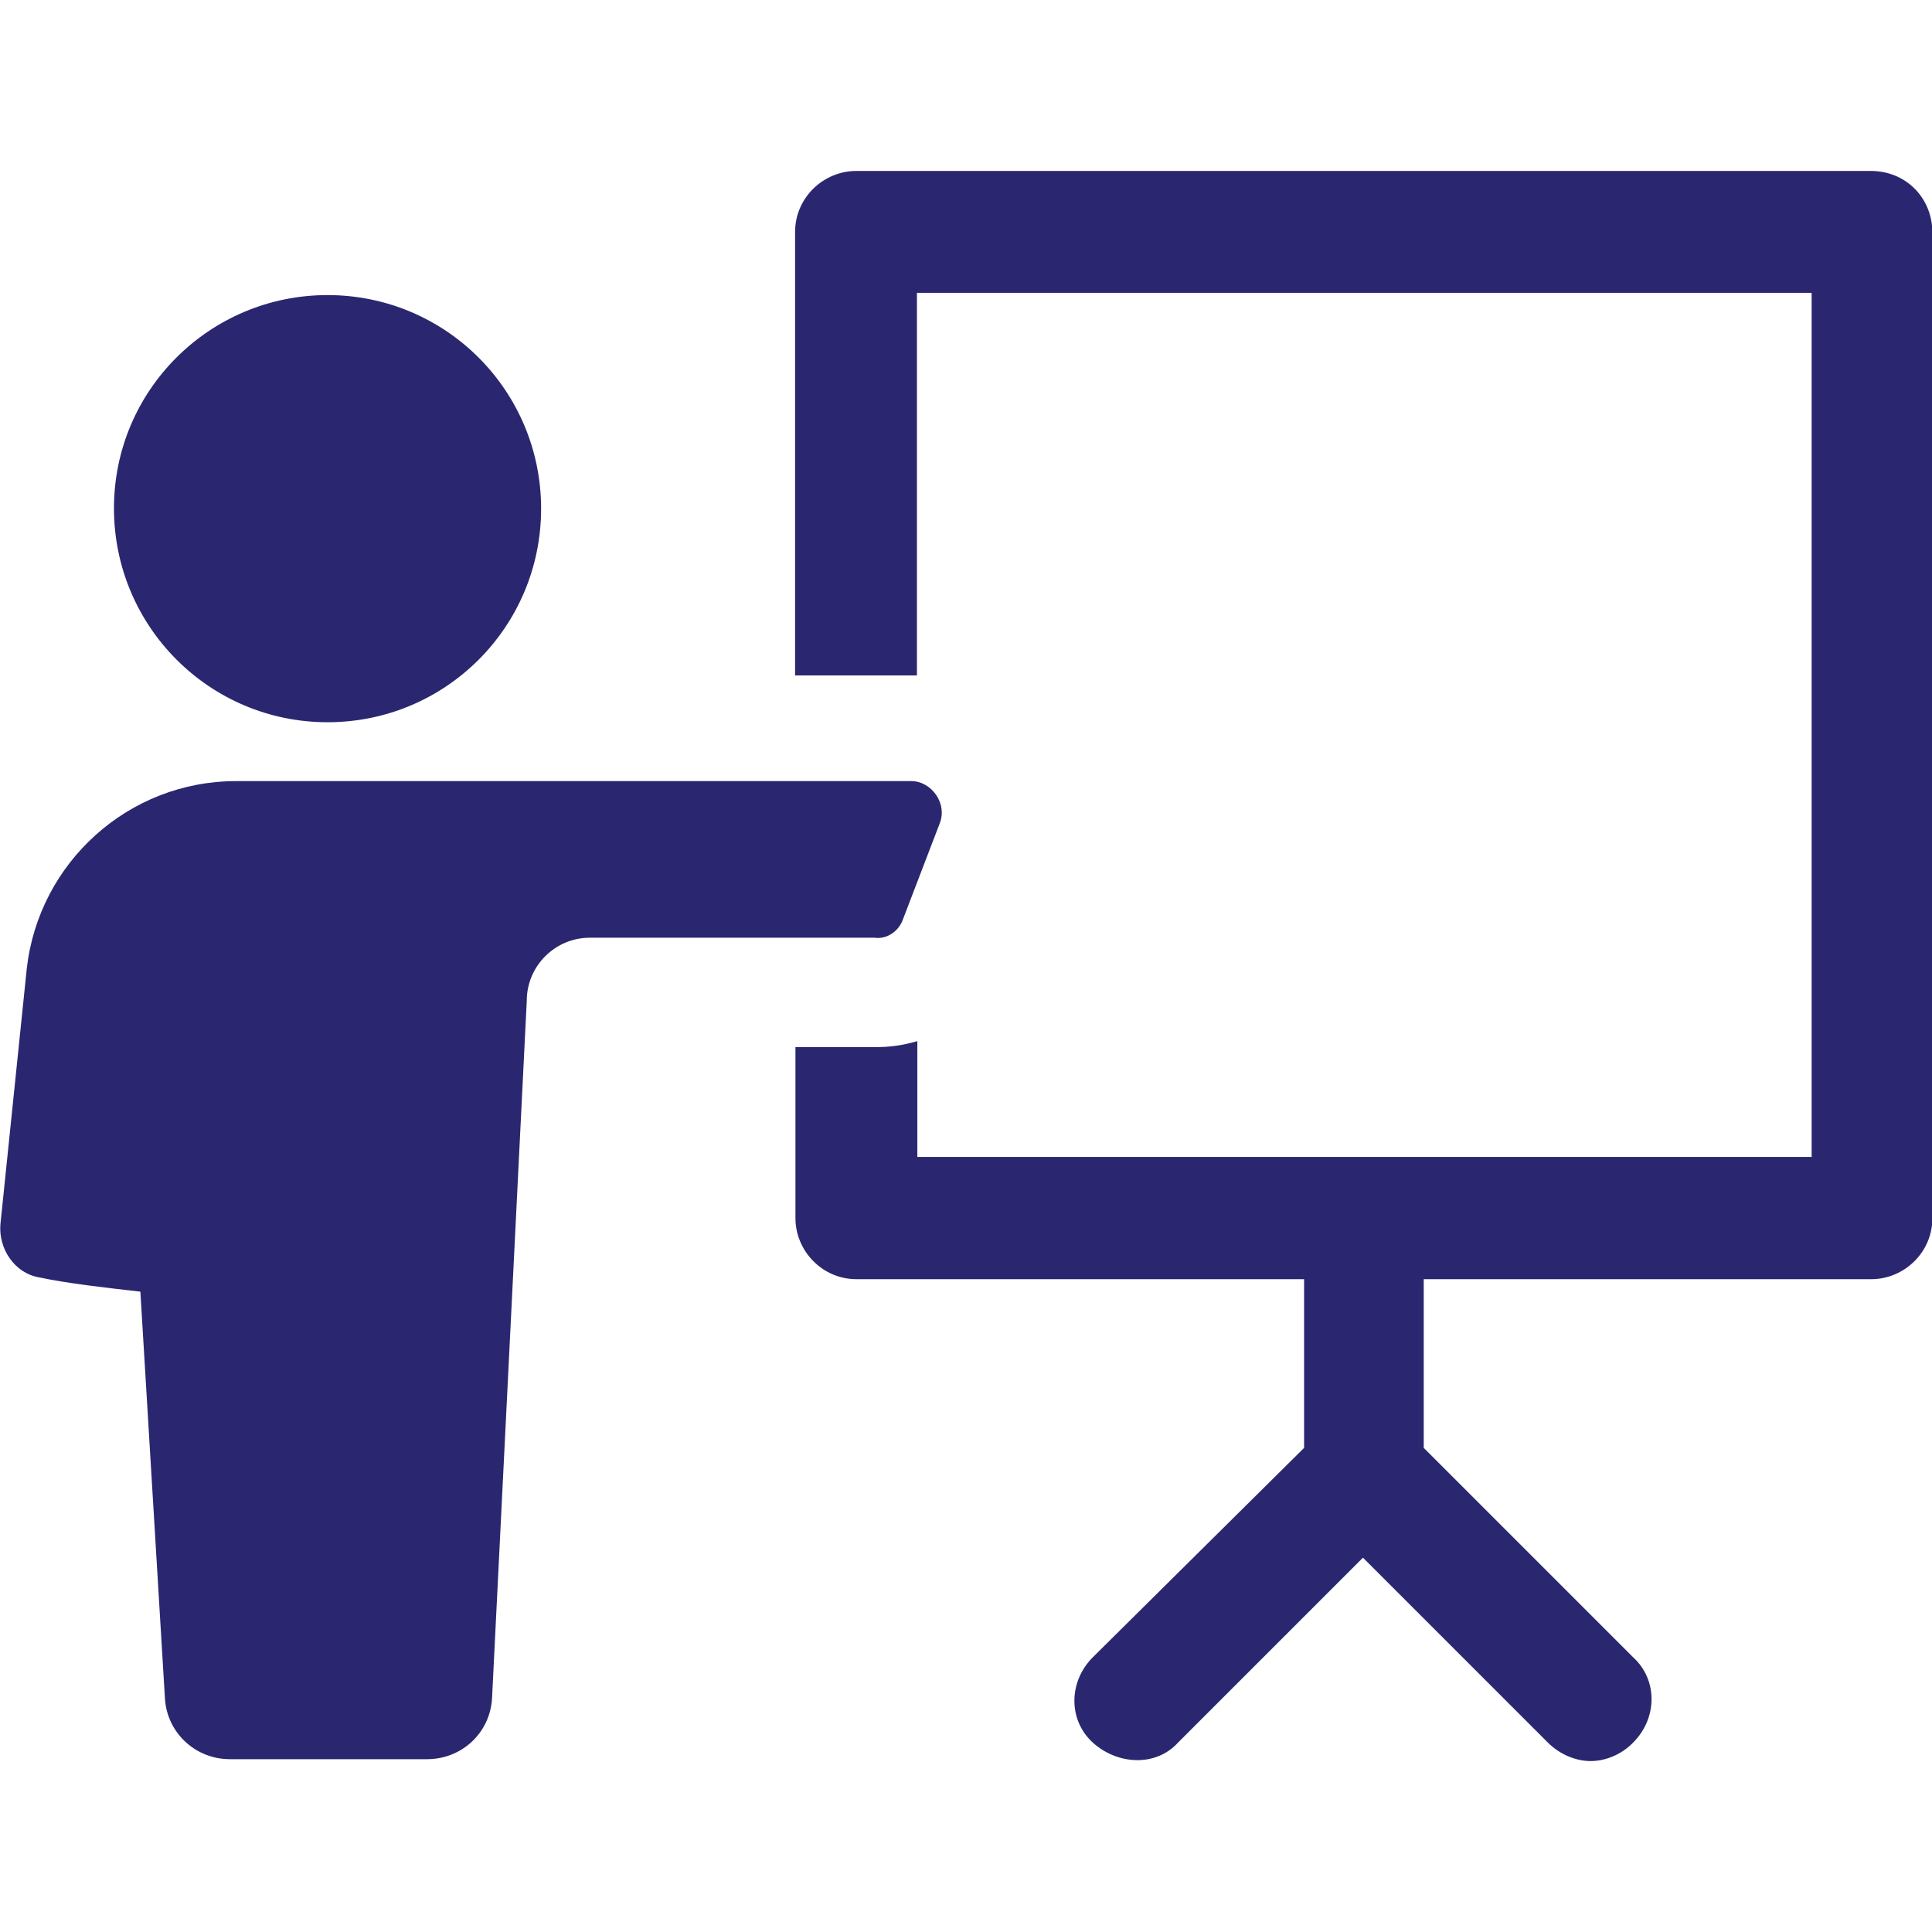 <svg width="64" height="64" viewBox="0 0 64 64" fill="none" xmlns="http://www.w3.org/2000/svg">
<g clip-path="url(#clip0_1589_7815)">
<g clip-path="url(#clip1_1589_7815)">
<path d="M61.975 5.663H28.363C27.288 5.663 26.338 6.538 26.338 7.688V22.375H30.375V9.7H60.013V38.325H30.388V34.488C29.913 34.625 29.513 34.688 28.975 34.688H26.35V40.35C26.35 41.425 27.225 42.375 28.375 42.375H43.2V47.963L36.2 54.9C35.388 55.713 35.388 56.988 36.2 57.725C37.013 58.463 38.288 58.538 39.025 57.725L45.15 51.6L51.275 57.725C51.675 58.125 52.213 58.338 52.688 58.338C53.163 58.338 53.7 58.138 54.1 57.725C54.913 56.913 54.913 55.638 54.1 54.9L47.163 47.963V42.375H61.988C63.063 42.375 64.013 41.5 64.013 40.35V7.688C64 6.538 63.125 5.663 61.975 5.663ZM29.913 30.45L31.125 27.288C31.4 26.613 30.85 25.875 30.188 25.875H7.825C4.25 25.875 1.288 28.575 0.888 32.075L0.013 40.563C-0.05 41.375 0.488 42.175 1.288 42.313C2.225 42.513 3.438 42.65 4.65 42.788L5.463 56.25C5.525 57.4 6.475 58.275 7.613 58.275H14.15C15.3 58.275 16.238 57.4 16.3 56.25L17.45 33.15C17.45 32 18.388 31.063 19.538 31.063H28.963C29.375 31.125 29.775 30.85 29.913 30.45ZM10.85 9.775C14.763 9.775 17.925 12.938 17.925 16.85C17.925 20.763 14.763 23.925 10.85 23.925C6.938 23.925 3.775 20.75 3.775 16.838C3.775 12.925 6.95 9.775 10.85 9.775Z" fill="#2A2770"/>
</g>
</g>
<defs>
<clipPath id="clip0_1589_7815">
<rect width="64" height="64" fill="white"/>
</clipPath>
<clipPath id="clip1_1589_7815">
<rect width="64" height="64" fill="white"/>
</clipPath>
</defs>
</svg>
